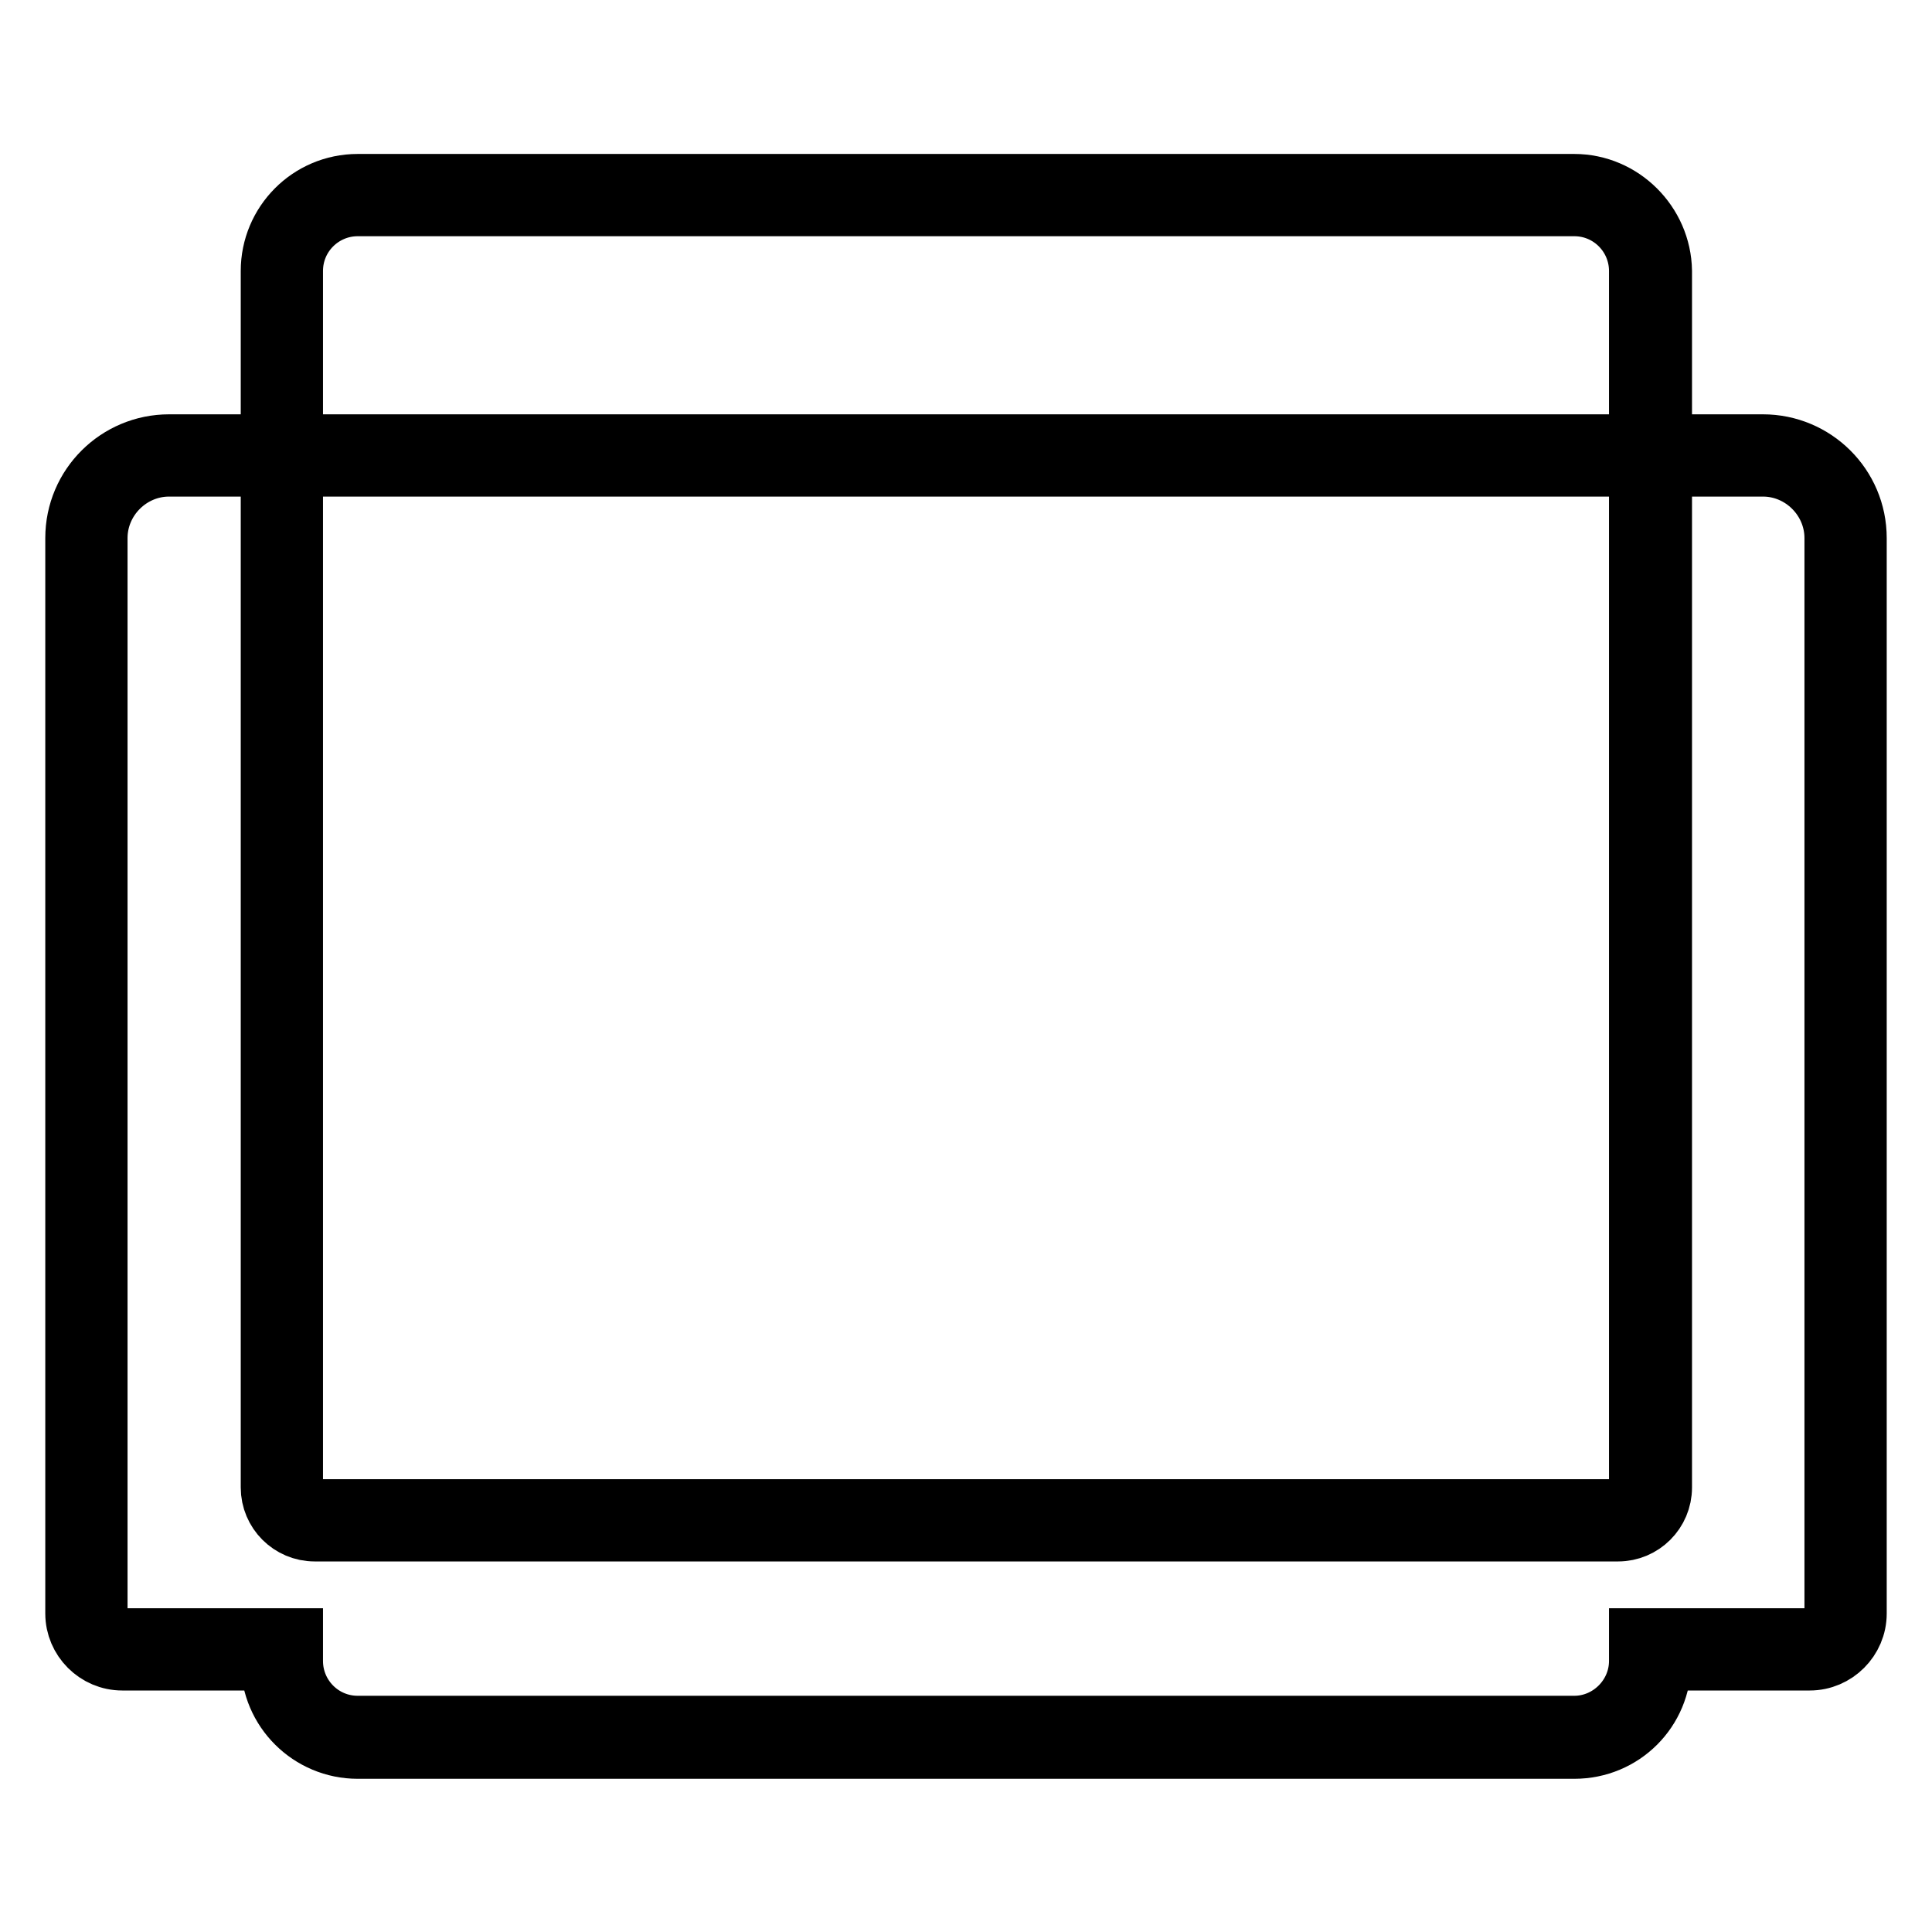 <?xml version="1.0" encoding="utf-8"?>
<!-- Svg Vector Icons : http://www.onlinewebfonts.com/icon -->
<!DOCTYPE svg PUBLIC "-//W3C//DTD SVG 1.1//EN" "http://www.w3.org/Graphics/SVG/1.1/DTD/svg11.dtd">
<svg version="1.1" xmlns="http://www.w3.org/2000/svg" xmlns:xlink="http://www.w3.org/1999/xlink" x="0px" y="0px" viewBox="0 0 256 256" enable-background="new 0 0 256 256" xml:space="preserve">
<g> <path stroke-width="8" fill-opacity="0" stroke="#000000"  d="M47.4,230.2c-5.6,0-10.1-4.5-10.1-10.1v-1.4l-1.4-0.2H16.2c-2.6,0-4.7-2.1-4.7-4.7V71.3 c0-6,4.9-10.9,10.9-10.9h211.2c6,0,10.9,4.9,10.9,10.9v142.5c0,2.6-2.1,4.7-4.7,4.7h-21.2v1.4c0,5.7-4.5,10.2-10.1,10.2H47.4 L47.4,230.2z"/> <path stroke-width="8" fill-opacity="0" stroke="#000000"  d="M233.6,61.8c5.2,0,9.5,4.3,9.5,9.5v142.5c0,1.8-1.5,3.3-3.3,3.3h-22.6v3c0,4.7-3.9,8.6-8.6,8.6H47.4 c-4.8,0-8.6-3.9-8.6-8.6v-3H16.2c-1.8,0-3.3-1.5-3.3-3.3V71.3c0-5.2,4.3-9.5,9.5-9.5H233.6 M233.6,58.9H22.4 c-6.8,0-12.4,5.5-12.4,12.4v142.5c0,3.4,2.8,6.2,6.2,6.2h19.7v0.2c0,6.4,5.2,11.5,11.5,11.5h161.2c6.4,0,11.5-5.1,11.5-11.5v-0.2 h19.7c3.4,0,6.2-2.8,6.2-6.2V71.3C246,64.4,240.4,58.9,233.6,58.9z"/> <path stroke-width="8" fill-opacity="0" stroke="#000000"  d="M41.7,201.4c-2.4,0-4.3-1.9-4.3-4.3V35.9c0-5.6,4.5-10.1,10.1-10.1h161.2c5.6,0,10.1,4.5,10.1,10.1v161.2 c0,2.4-1.9,4.3-4.3,4.3H41.7z"/> <path stroke-width="8" fill-opacity="0" stroke="#000000"  d="M208.6,27.3c4.8,0,8.6,3.9,8.6,8.6v161.2c0,1.6-1.3,2.9-2.9,2.9H41.7c-1.6,0-2.9-1.3-2.9-2.9V35.9 c0-4.8,3.9-8.6,8.6-8.6H208.6 M208.6,24.4H47.4c-6.4,0-11.5,5.2-11.5,11.5v161.2c0,3.2,2.6,5.8,5.8,5.8h172.7 c3.2,0,5.8-2.6,5.8-5.8V35.9C220.1,29.6,214.9,24.4,208.6,24.4z"/></g>
</svg>